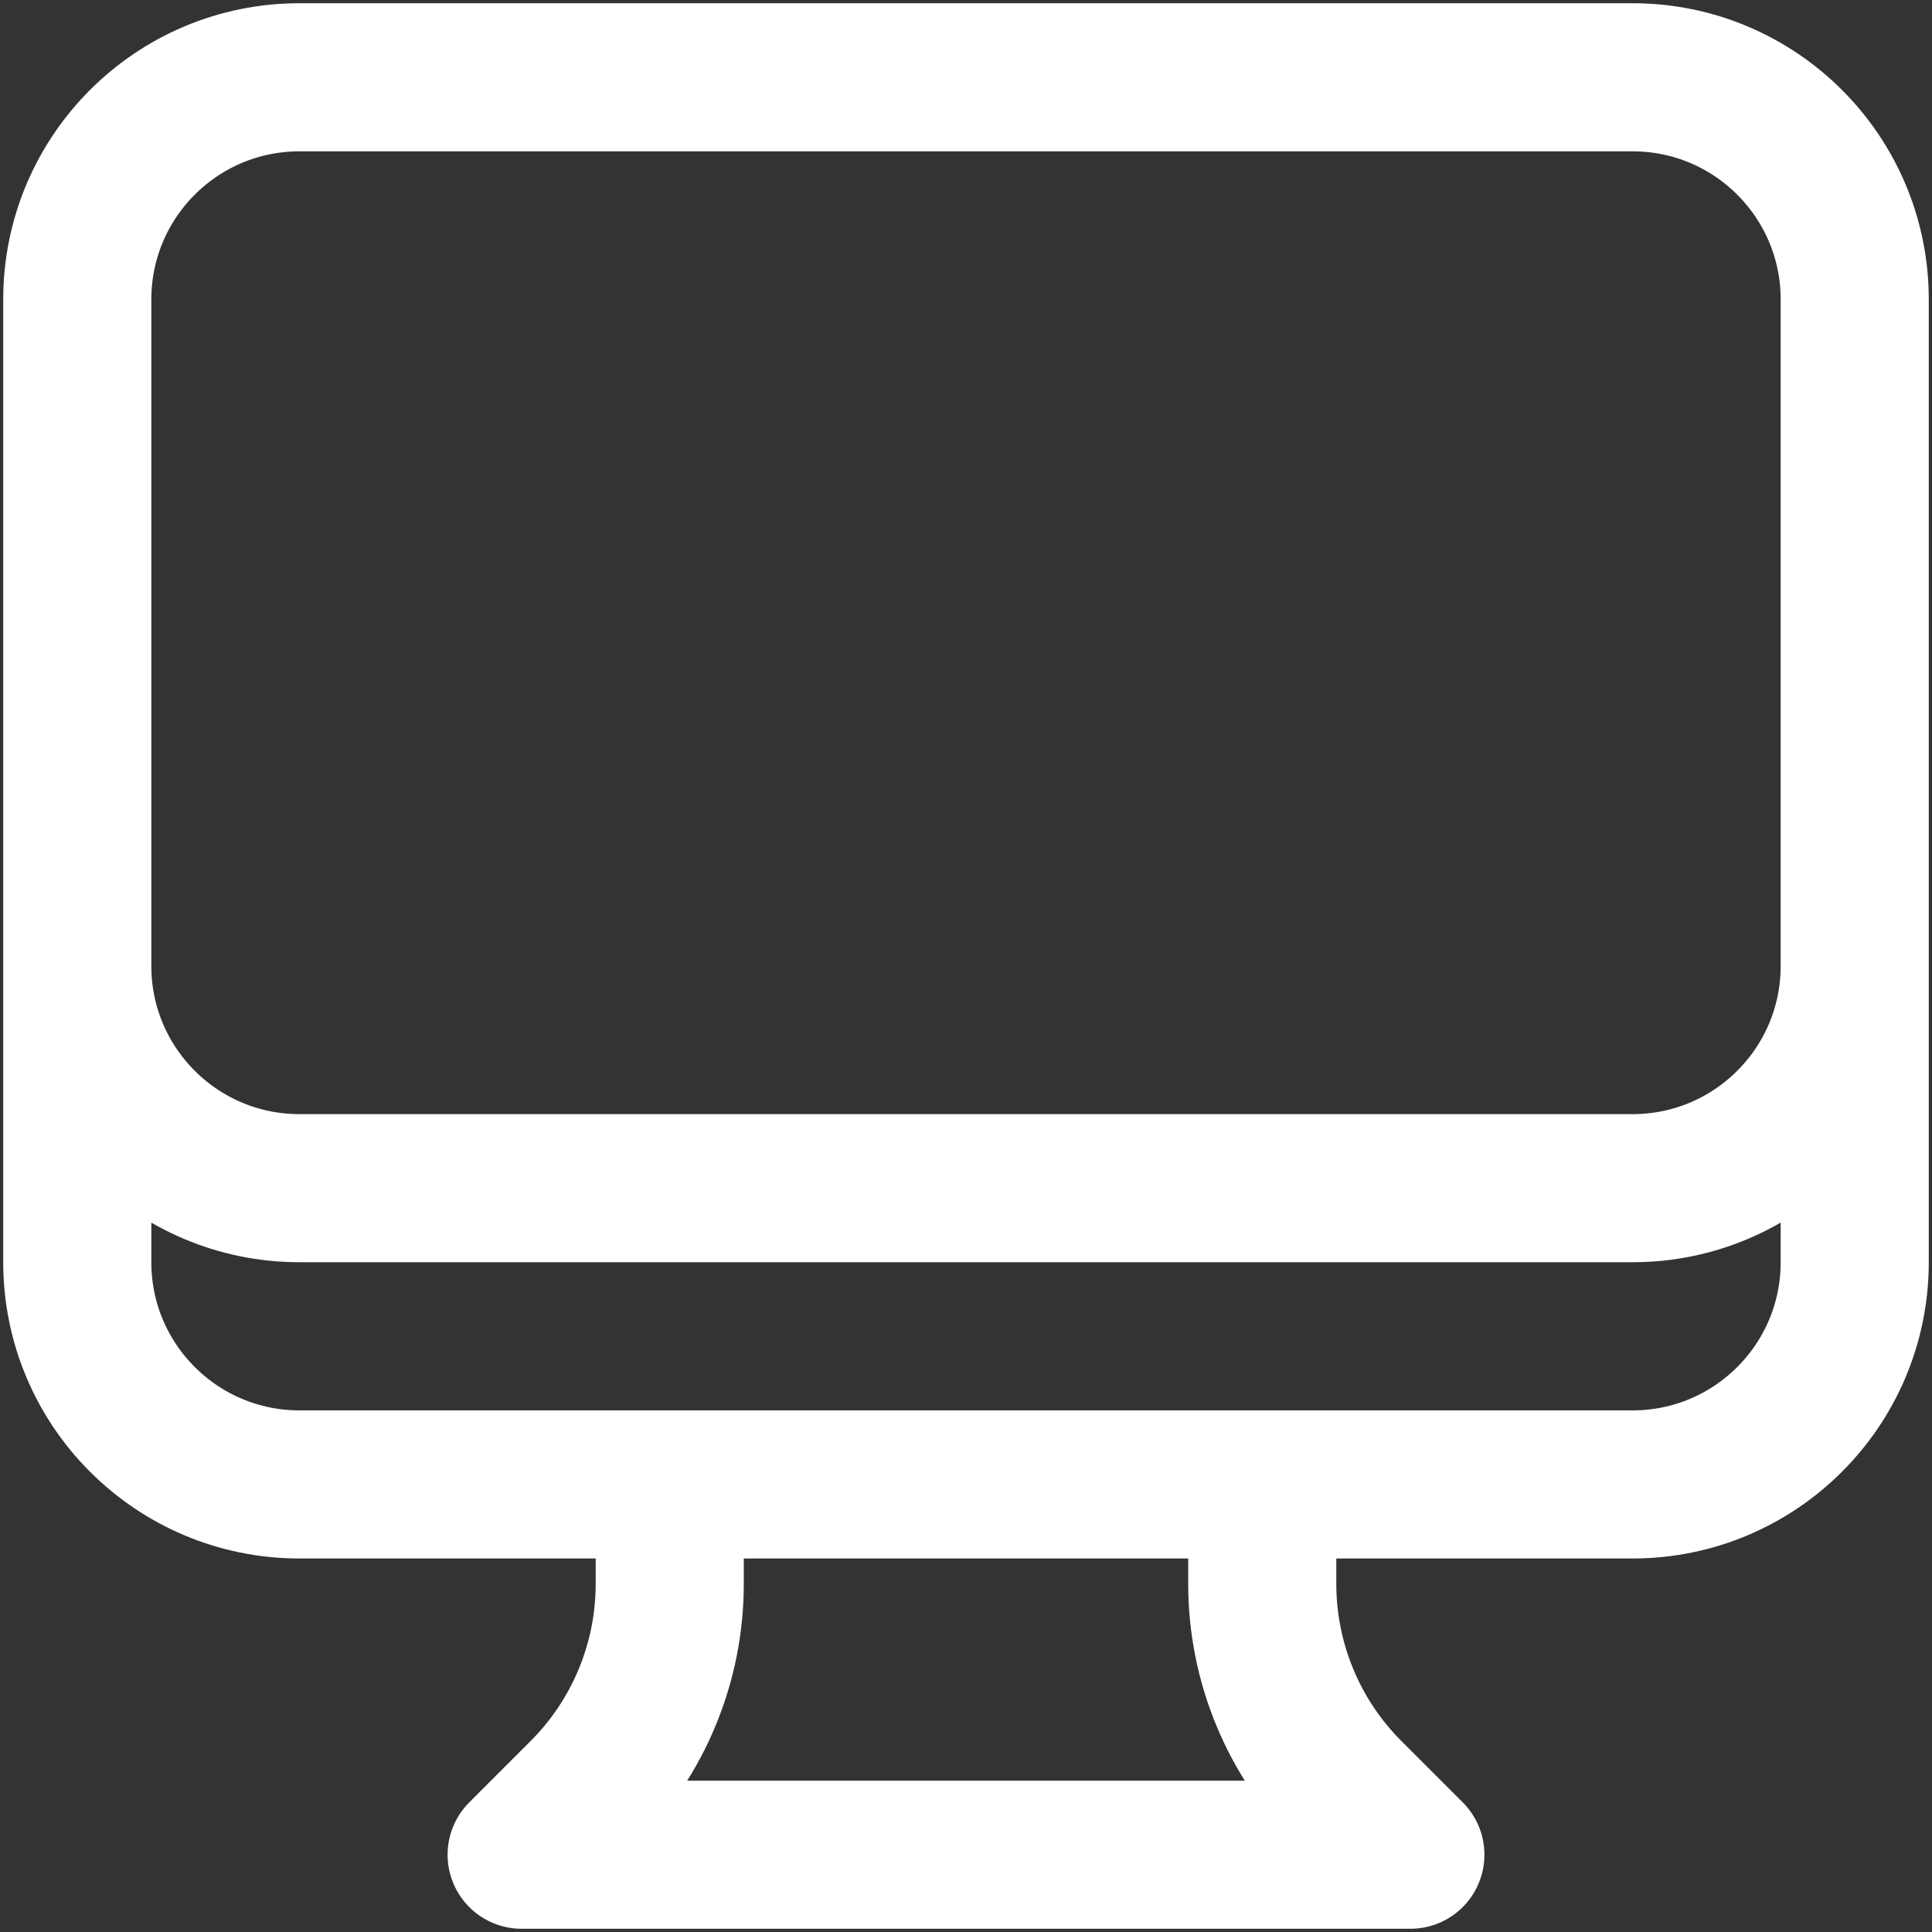 <?xml version="1.0" encoding="utf-8"?>
<svg xmlns="http://www.w3.org/2000/svg" fill="none" height="100%" overflow="visible" preserveAspectRatio="none" style="display: block;" viewBox="0 0 50 50" width="100%">
<rect x="0" y="0" width="50" height="50" fill="#333333" stroke="none"/>
<path d="M17.333 38.417V40.991C17.333 43.024 16.526 44.974 15.088 46.412L13.5 48H36.5L34.912 46.412C33.474 44.974 32.667 43.024 32.667 40.991V38.417M48 7.75V32.667C48 35.842 45.426 38.417 42.25 38.417H7.75C4.574 38.417 2 35.842 2 32.667V7.75M48 7.75C48 4.574 45.426 2 42.25 2H7.75C4.574 2 2 4.574 2 7.75M48 7.75V25C48 28.176 45.426 30.75 42.25 30.75H7.75C4.574 30.75 2 28.176 2 25V7.75" id="Vector" stroke="white" stroke-linecap="round" stroke-linejoin="round" stroke-width="3.833"/>
</svg>